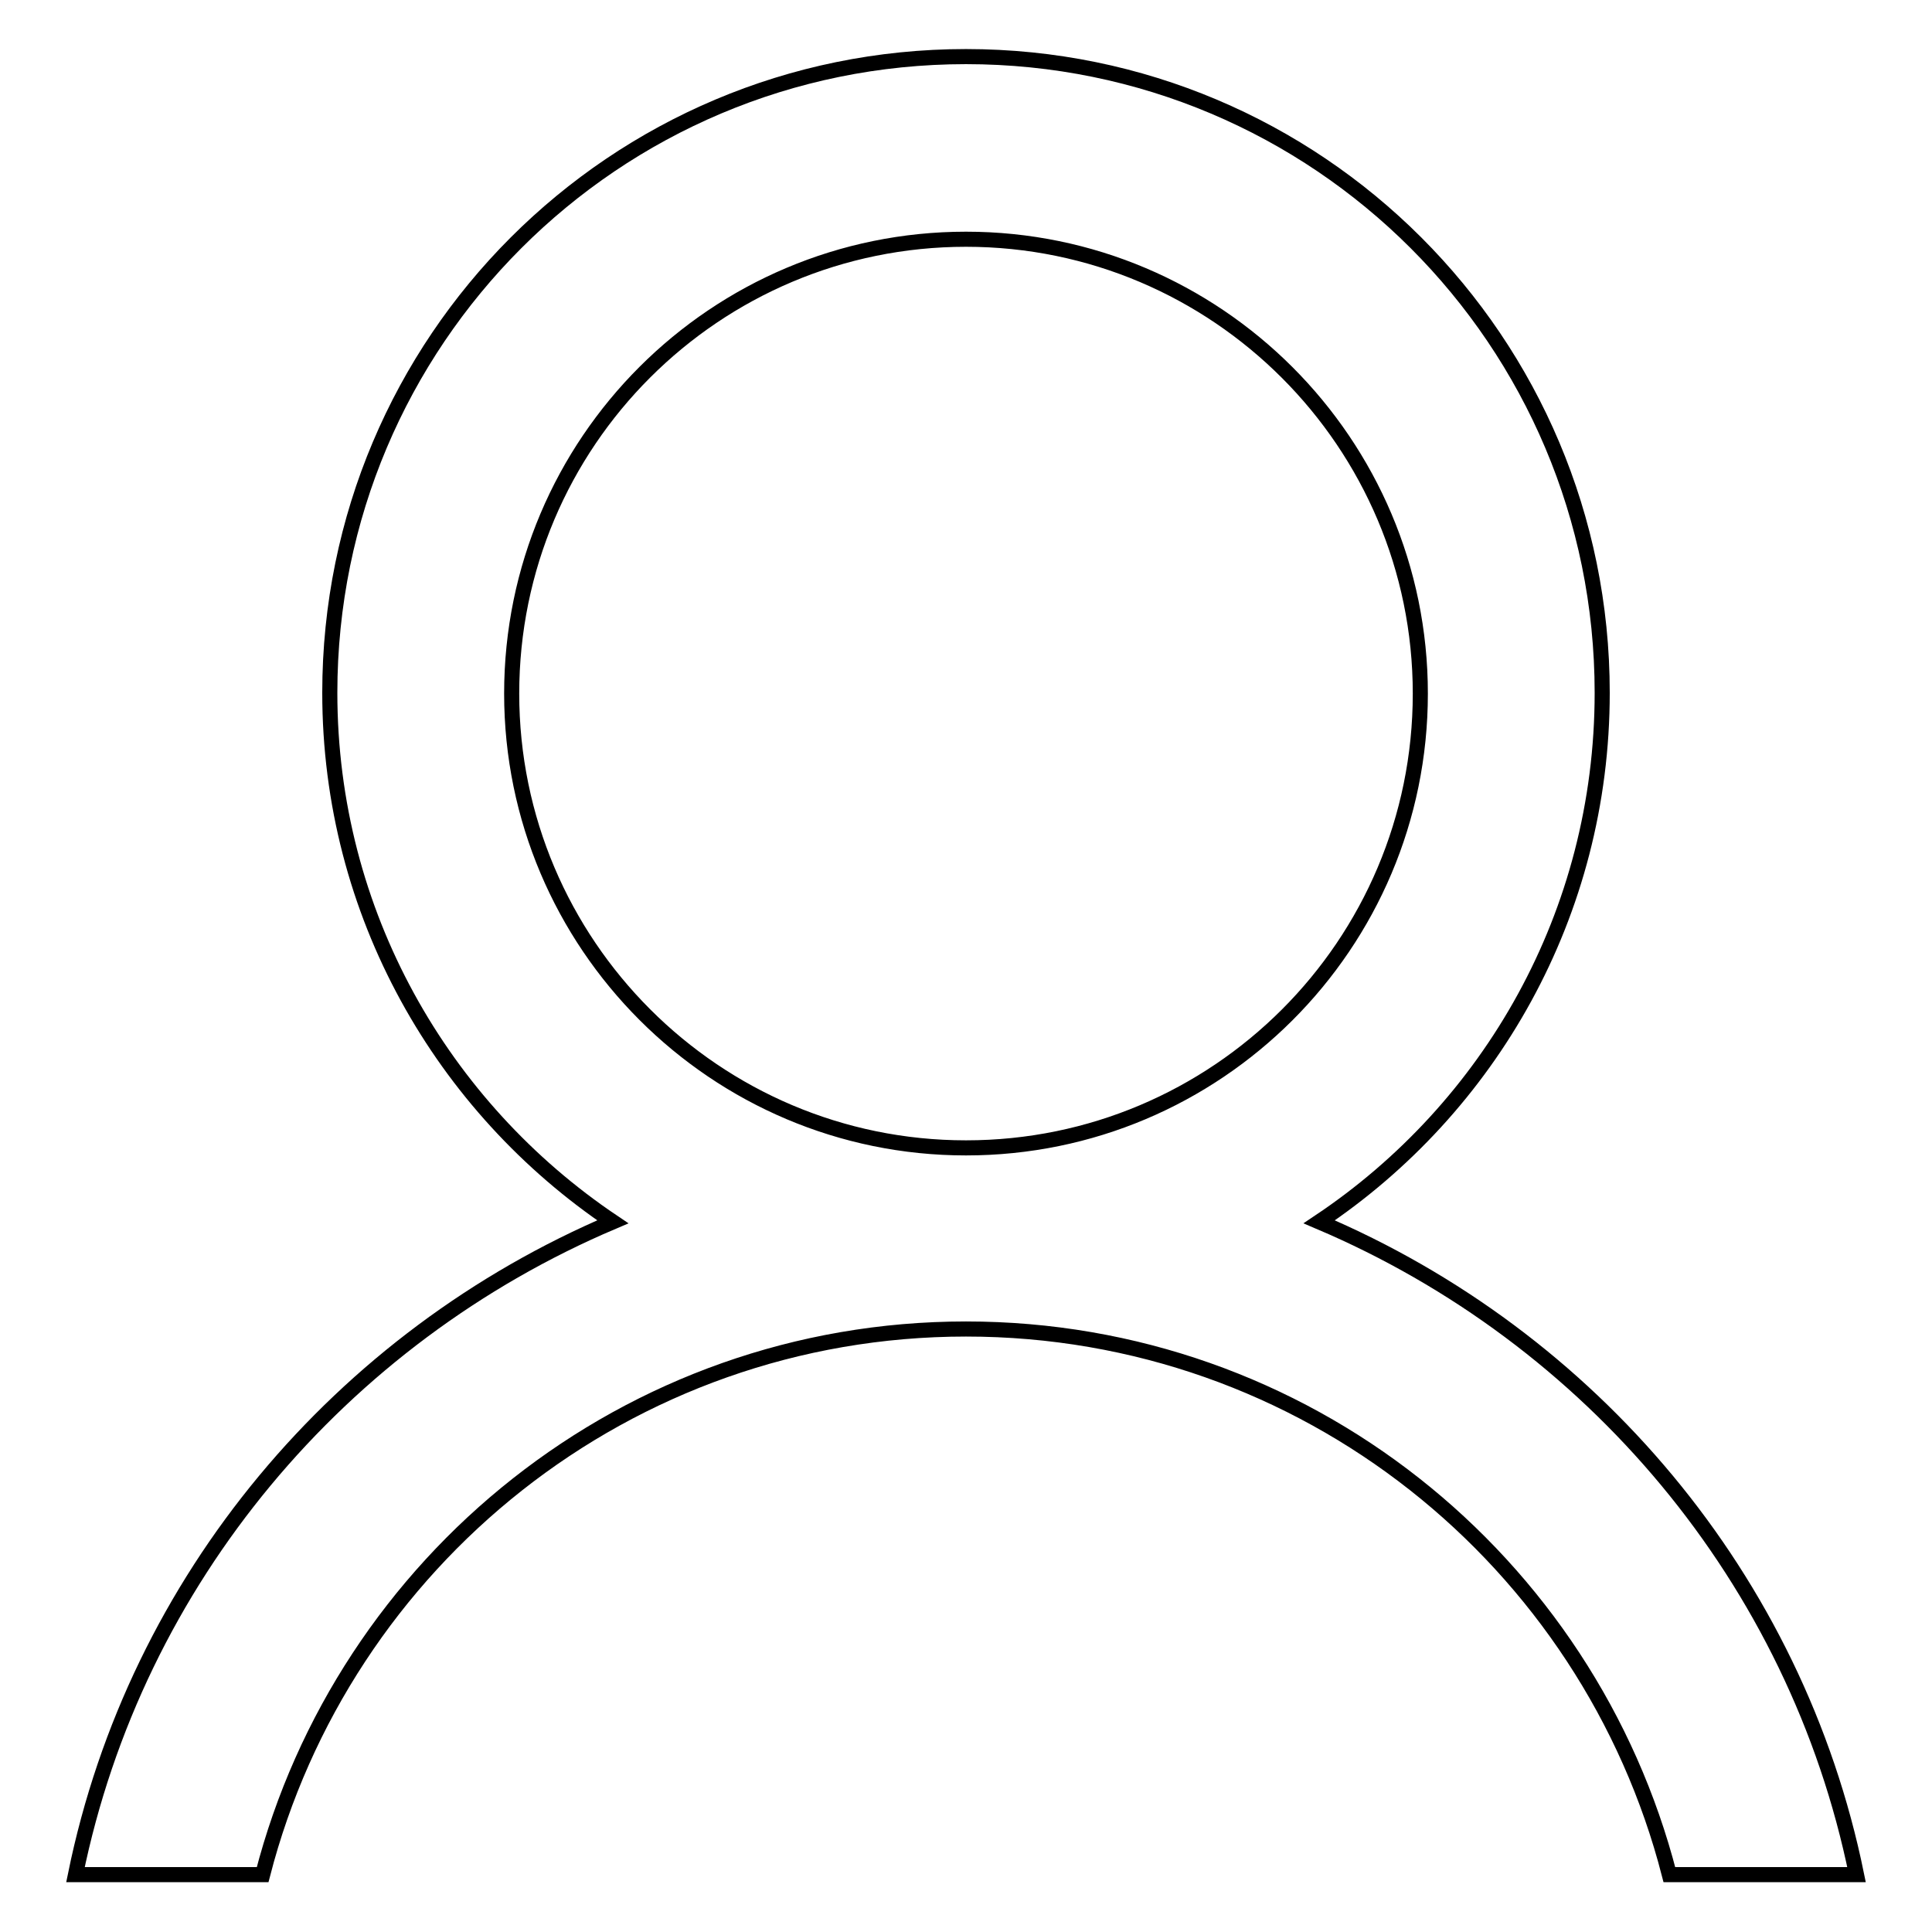 <?xml version="1.0" encoding="utf-8"?>
<!-- Svg Vector Icons : http://www.onlinewebfonts.com/icon -->
<!DOCTYPE svg PUBLIC "-//W3C//DTD SVG 1.1//EN" "http://www.w3.org/Graphics/SVG/1.1/DTD/svg11.dtd">
<svg version="1.1" xmlns="http://www.w3.org/2000/svg" xmlns:xlink="http://www.w3.org/1999/xlink" x="0px" y="0px" viewBox="0 0 256 256" enable-background="new 0 0 256 256" xml:space="preserve">
<g> <path stroke-width="2" fill-opacity="0" stroke="#000000"  d="M174.8,161.9c22.6-15.1,37.5-40.8,37.5-70.1c0-46.6-37.7-84.3-84.3-84.3c-46.6,0-84.3,37.7-84.3,84.3 c0,29.2,14.9,54.9,37.5,70.1c-36,15.3-63.2,47.3-71.2,86.5h24.8c10.7-41.5,48.3-72.3,93.2-72.3c44.9,0,82.5,30.7,93.2,72.3H246 C238,209.2,210.8,177.2,174.8,161.9z M67.8,91.9c0-33.3,27-60.2,60.2-60.2s60.2,27,60.2,60.2c0,33.3-27,60.2-60.2,60.2 S67.8,125.1,67.8,91.9z"/></g>
</svg>